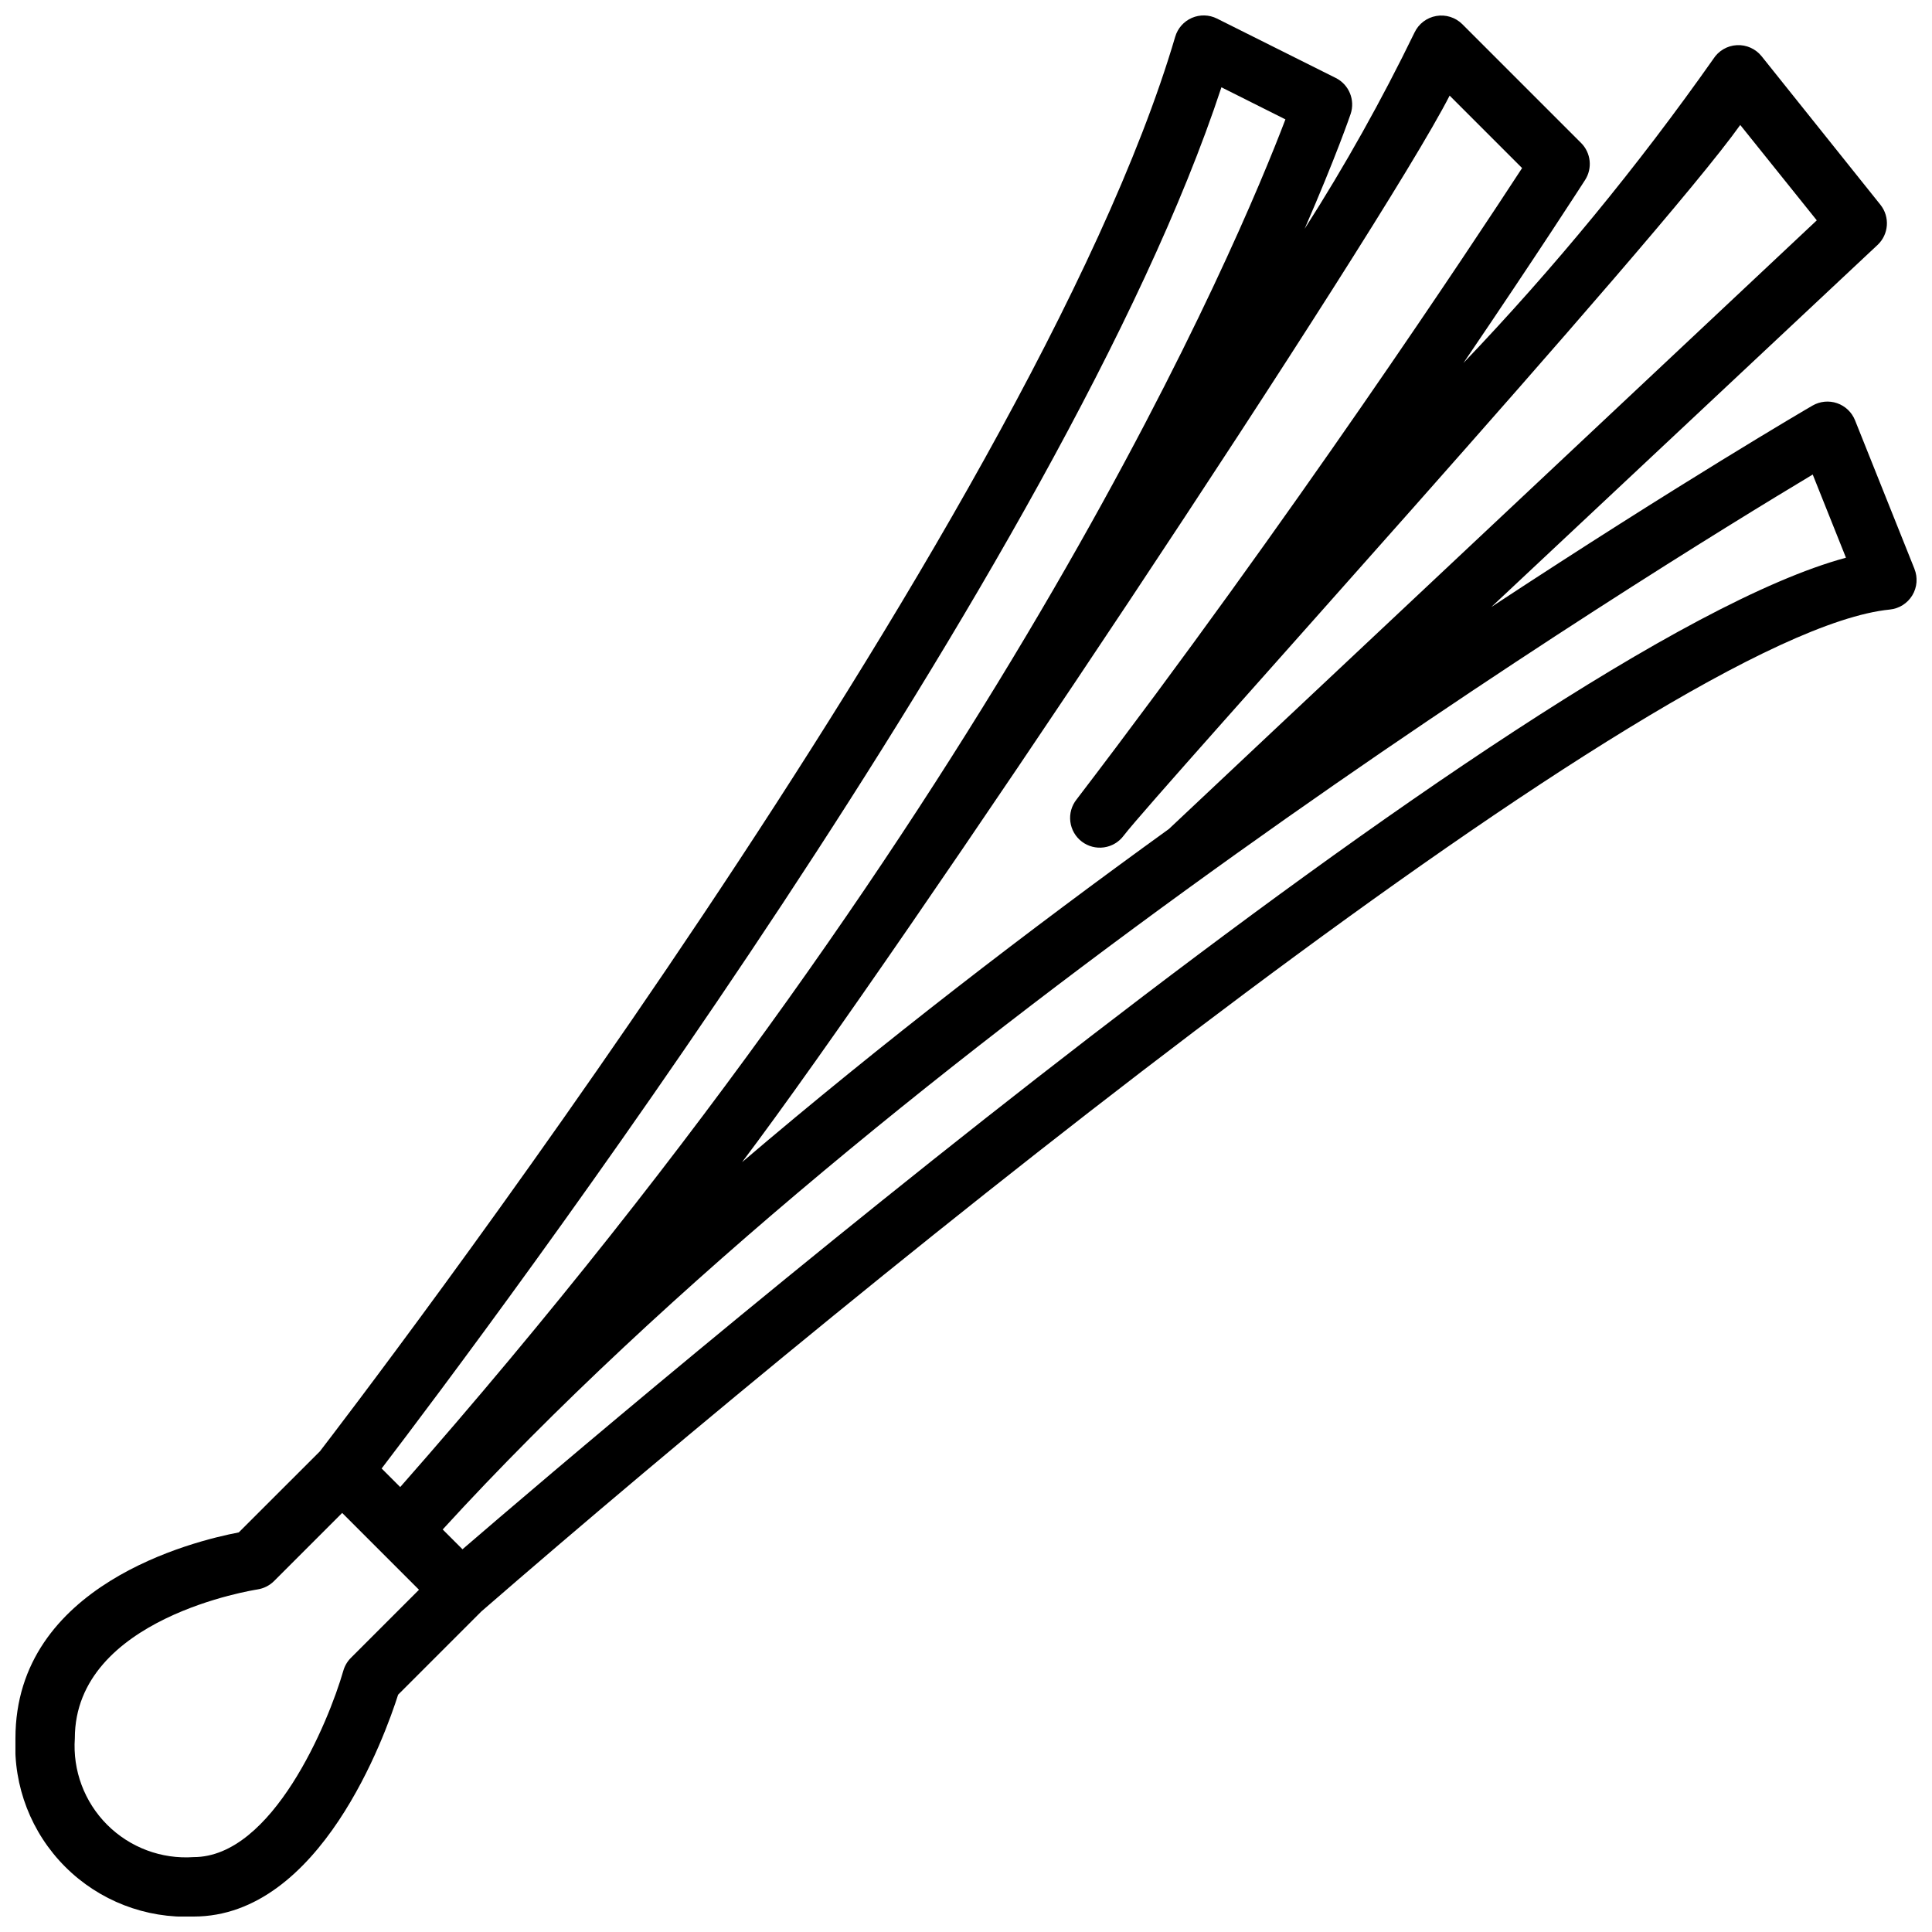 <?xml version="1.0" encoding="UTF-8"?>
<!-- Uploaded to: ICON Repo, www.iconrepo.com, Generator: ICON Repo Mixer Tools -->
<svg width="800px" height="800px" version="1.1" viewBox="144 144 512 512" xmlns="http://www.w3.org/2000/svg">
 <defs>
  <clipPath id="a">
   <path d="m148.09 148.09h503.81v503.81h-503.81z"/>
  </clipPath>
 </defs>
 <g clip-path="url(#a)">
  <path d="m651.34 294.73-15.742-39.359c-0.852-2.125-2.582-3.773-4.746-4.519-2.164-0.746-4.543-0.512-6.519 0.637-0.914 0.512-35.41 20.664-85.121 53.379l102.34-95.938v0.004c3.004-2.805 3.348-7.445 0.789-10.66l-31.488-39.359c-1.59-1.984-4.035-3.082-6.574-2.945-2.539 0.137-4.856 1.492-6.219 3.637-20.043 28.469-42.18 55.406-66.227 80.586 19.789-29.125 31.977-48.098 32.234-48.492 1.996-3.113 1.555-7.199-1.062-9.816l-31.488-31.488c-1.812-1.793-4.383-2.602-6.894-2.16-2.516 0.438-4.66 2.07-5.754 4.375-8.691 17.895-18.414 35.27-29.129 52.031 8.375-19.238 12.051-30.031 12.195-30.449v0.004c1.242-3.715-0.434-7.777-3.938-9.535l-31.488-15.742c-2.082-1.043-4.523-1.105-6.66-0.176-2.137 0.934-3.75 2.762-4.406 5-37.992 129.16-220.1 366.36-226.67 374.88l-21.496 21.48c-12.039 2.293-59.184 13.871-59.184 54.57-0.59 12.699 4.195 25.059 13.188 34.047 8.988 8.988 21.348 13.773 34.043 13.184 33.598 0 50.773-48.082 54.184-58.797l22.043-22.043c102.86-89.312 313.01-259.55 373.27-265.53 2.461-0.246 4.668-1.633 5.953-3.75 1.285-2.117 1.5-4.715 0.578-7.012zm-123.17-125.39 19.199 19.199c-12.98 19.91-61.062 92.715-118.08 167.34-1.312 1.656-1.902 3.769-1.641 5.863 0.262 2.098 1.352 4 3.031 5.285 1.68 1.281 3.801 1.836 5.894 1.535 2.09-0.297 3.973-1.426 5.227-3.125 9.055-11.809 141.55-157.63 163.38-188.32l20.285 25.277s-171.45 160.99-171.7 161.3c-36.848 26.598-75.902 56.57-113.11 88.293 42.137-55.805 169.55-247.41 187.51-282.65zm-60.473-2.203 16.953 8.5c-12.148 31.938-73.824 179.8-234.59 362.45l-4.922-4.922c27.957-36.652 181.33-240.72 222.55-366.03zm-230.71 416.22c-0.945 0.941-1.633 2.113-2 3.398-3.949 13.738-18.781 49.398-39.668 49.398-8.52 0.594-16.879-2.531-22.918-8.57-6.039-6.039-9.164-14.398-8.57-22.918 0-32.016 47.879-39.359 48.359-39.438v-0.004c1.68-0.25 3.234-1.027 4.441-2.227l18.051-18.051 20.355 20.359zm29.574-28.789-5.242-5.242c118.79-129.95 320.86-254.27 363.07-279.57l8.809 22.043c-85.883 23.172-325.93 227.7-366.63 262.77z"/>
 </g>
</svg>